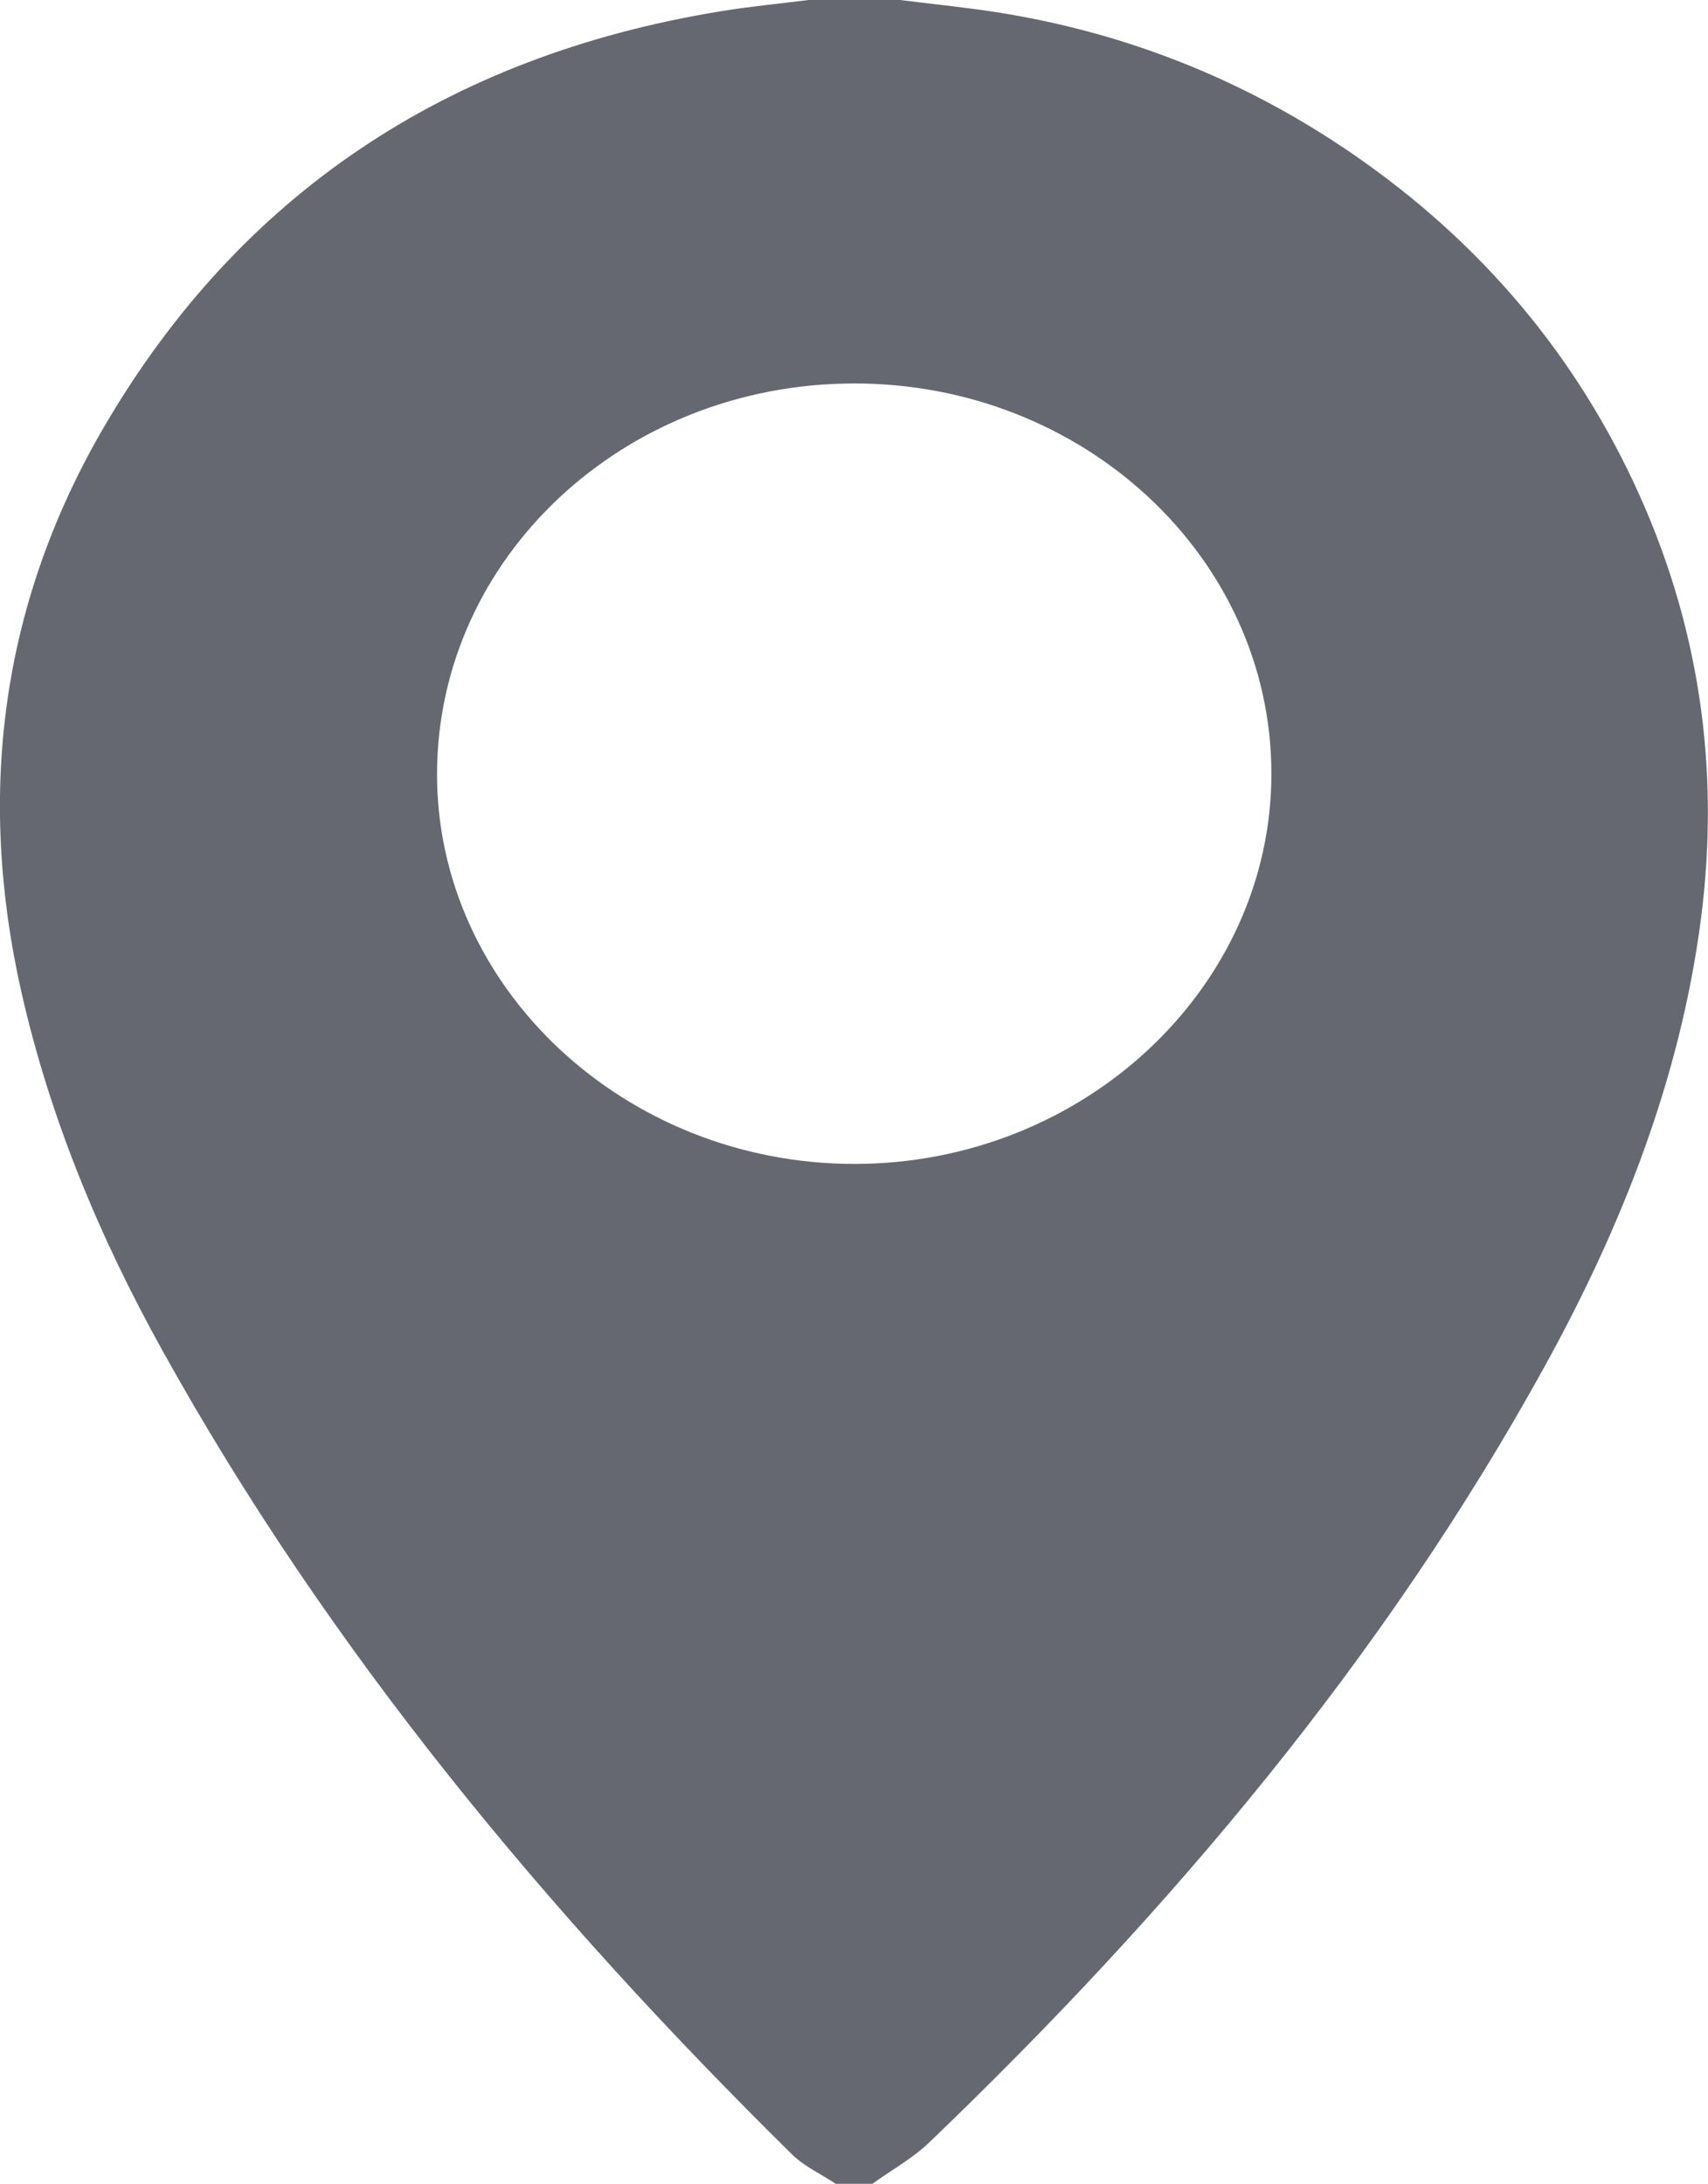 <?xml version="1.0" encoding="utf-8"?>
<!-- Generator: Adobe Illustrator 16.0.0, SVG Export Plug-In . SVG Version: 6.00 Build 0)  -->
<!DOCTYPE svg PUBLIC "-//W3C//DTD SVG 1.1//EN" "http://www.w3.org/Graphics/SVG/1.1/DTD/svg11.dtd">
<svg version="1.1" id="圖層_1" xmlns="http://www.w3.org/2000/svg" xmlns:xlink="http://www.w3.org/1999/xlink" x="0px" y="0px"
	 width="12.002px" height="15.343px" viewBox="0 0 12.002 15.343" enable-background="new 0 0 12.002 15.343" xml:space="preserve">
<g>
	<g>
		<path fill-rule="evenodd" clip-rule="evenodd" fill="#666871" d="M5.682,0c0.214,0,0.428,0,0.642,0
			C6.492,0.021,6.66,0.039,6.828,0.061C7.777,0.183,8.642,0.508,9.42,1.024c0.917,0.609,1.605,1.399,2.058,2.362
			c0.462,0.982,0.612,2.011,0.474,3.073c-0.145,1.113-0.552,2.151-1.098,3.141c-1.123,2.037-2.621,3.818-4.326,5.453
			c-0.116,0.111-0.265,0.193-0.398,0.289c-0.085,0-0.171,0-0.257,0c-0.103-0.068-0.221-0.122-0.306-0.205
			c-1.731-1.706-3.261-3.552-4.424-5.646C0.697,8.688,0.348,7.849,0.148,6.959c-0.312-1.391-0.14-2.73,0.592-3.975
			c0.941-1.603,2.383-2.589,4.326-2.905C5.271,0.045,5.477,0.026,5.682,0z M8.934,5.431c-0.003-1.515-1.32-2.741-2.938-2.737
			C4.381,2.698,3.079,3.916,3.071,5.428c-0.007,1.506,1.315,2.747,2.93,2.749C7.614,8.178,8.937,6.939,8.934,5.431z"/>
	</g>
</g>
</svg>

